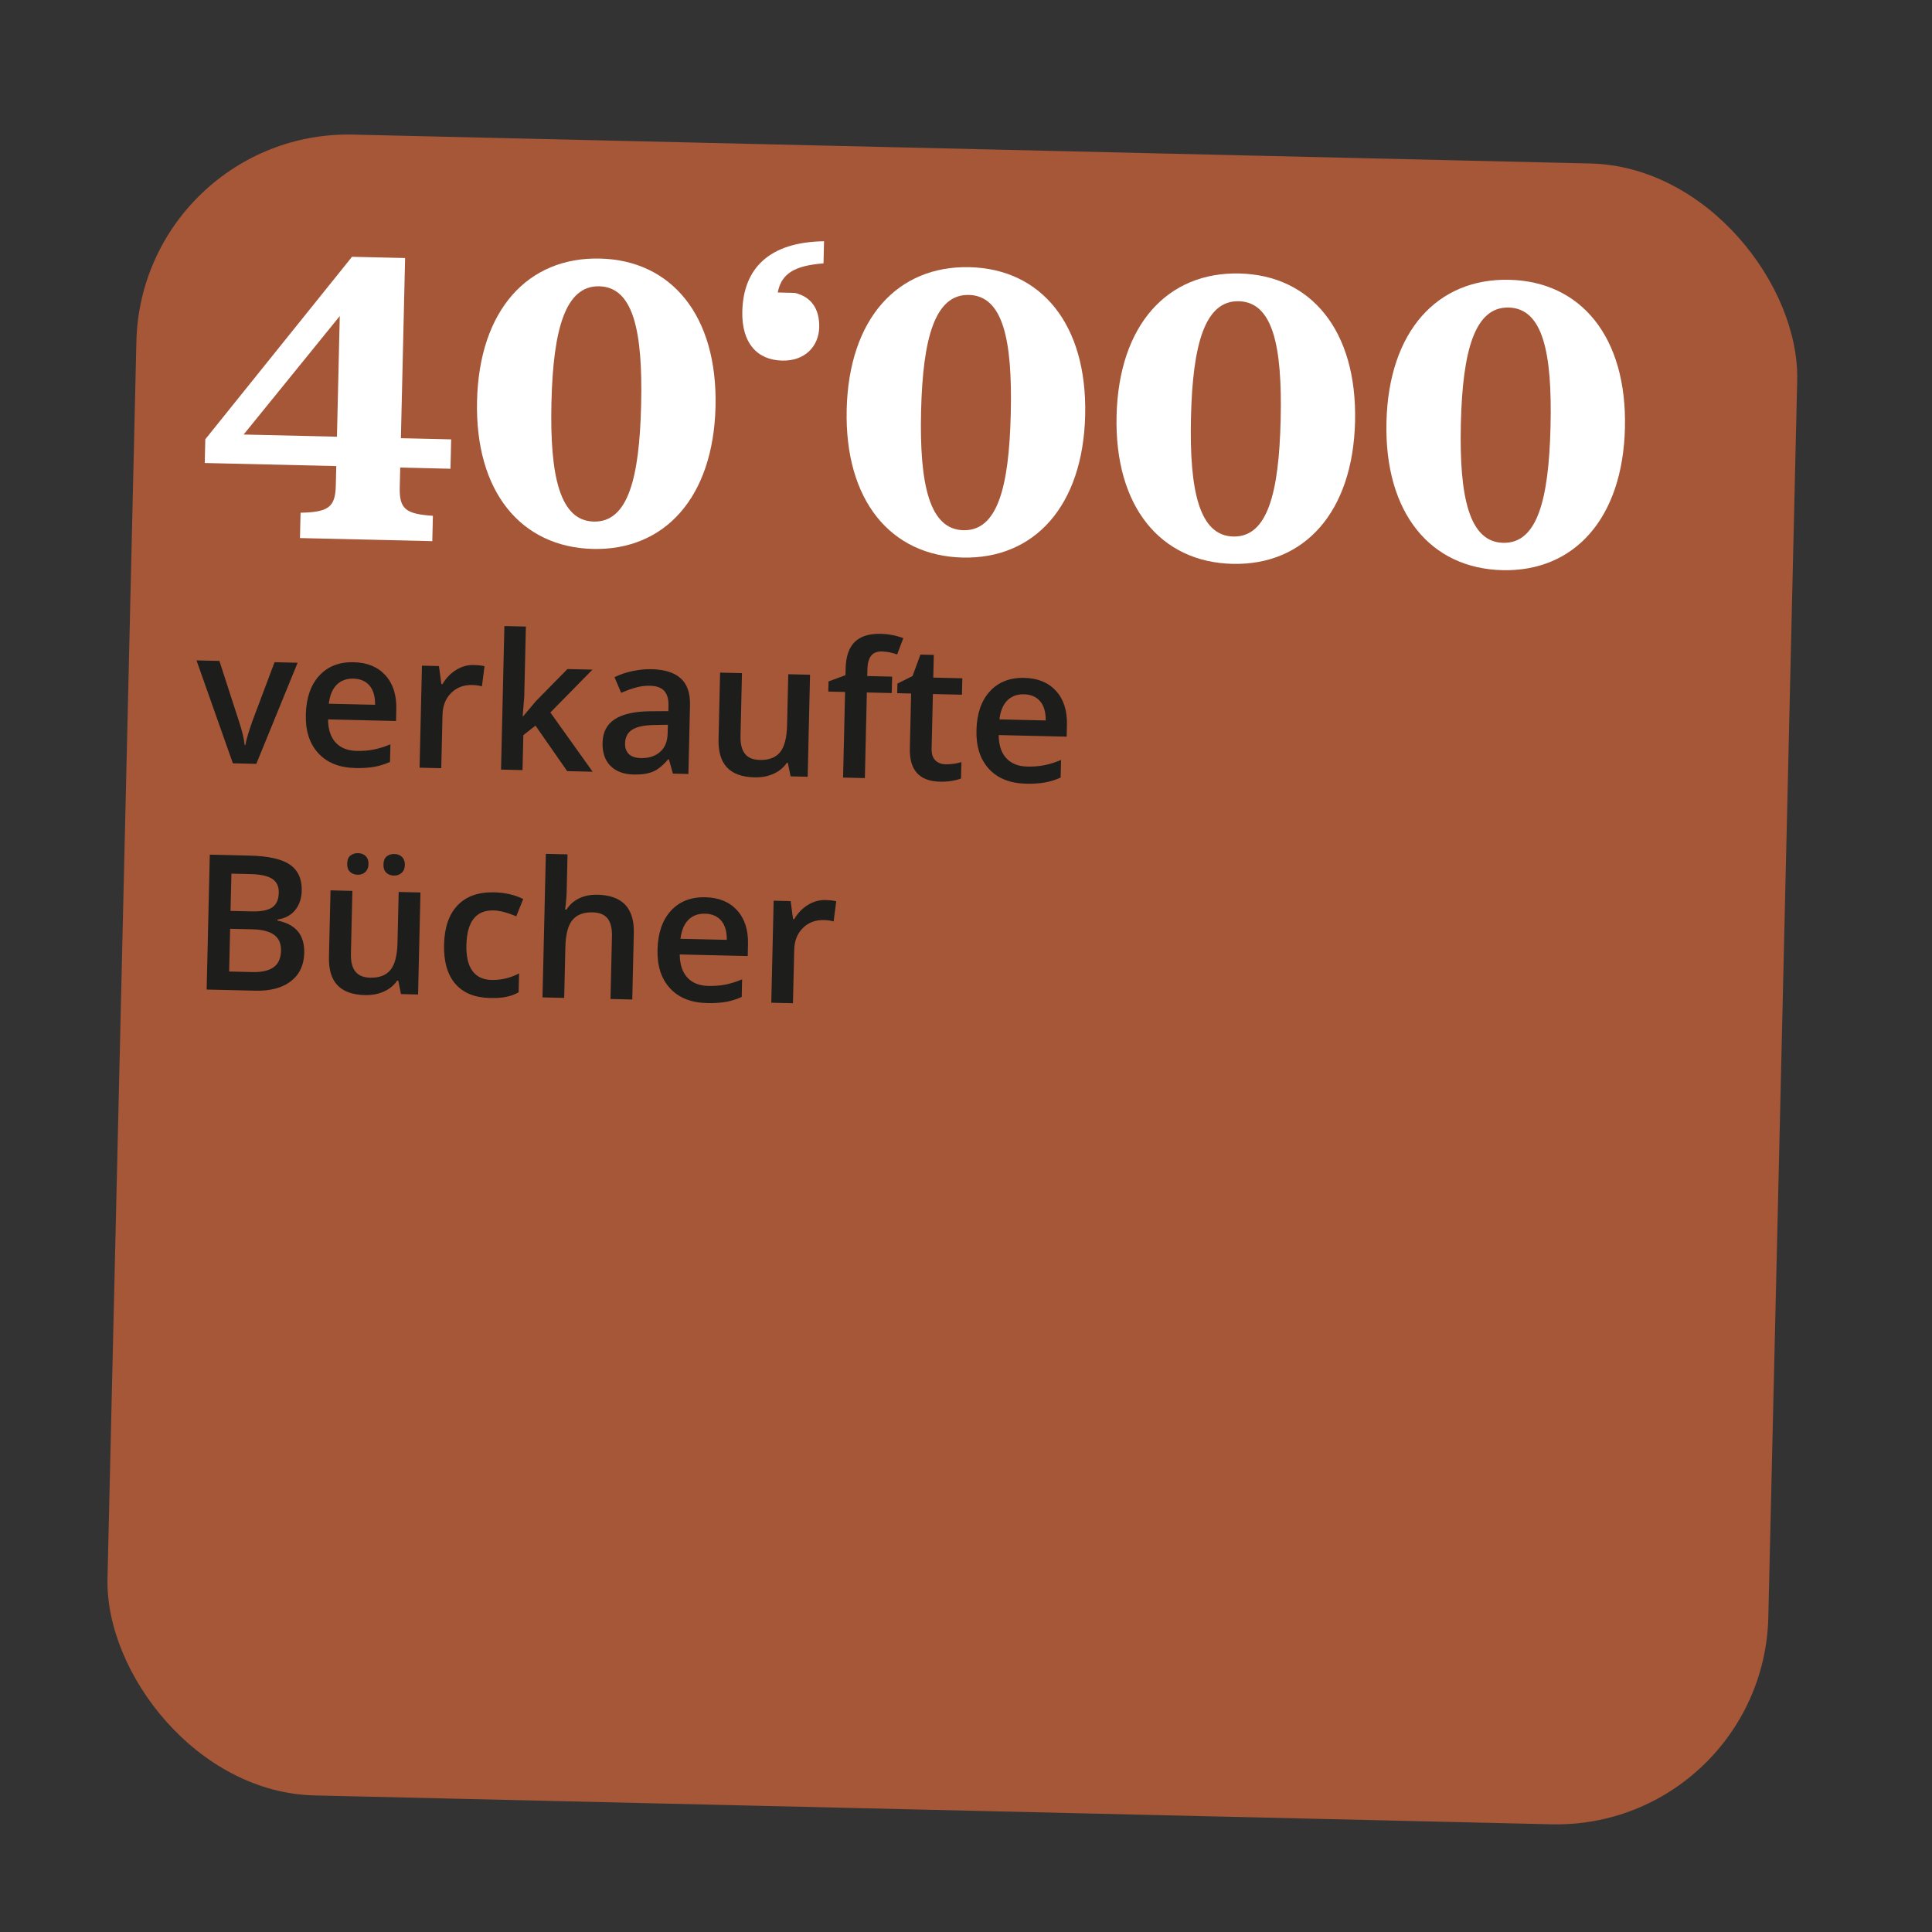 <?xml version="1.0" encoding="UTF-8"?>
<svg xmlns="http://www.w3.org/2000/svg" viewBox="0 0 311.811 311.811">
  <rect x="0" y="0" width="311.811" height="311.811" fill="#333333" stroke="none"/>
  <defs>
    <style>
      .cls-1 {
        fill: none;
      }

      .cls-2 {
        fill: #1d1d1b;
      }

      .cls-3 {
        fill: #fff;
      }

      .cls-4 {
        fill: #a55738;
      }
    </style>
  </defs>
  <g id="Hintergrund">
    <rect class="cls-4" x="19.645" y="24.017" width="268.117" height="268.117" rx="34.216" ry="34.216" transform="translate(3.732 -3.545) rotate(1.338)"/>
  </g>
  <g id="Schrift">
    <g>
      <rect class="cls-1" x="72.908" y="-1.647" width="176.673" height="260.01" transform="translate(29.157 286.561) rotate(-88.662)"/>
      <path class="cls-3" d="M54.271,75.221l-21.226-.496.089-3.83,23.68-29.451,8.567.2-.68,29.079,8.113.19-.11,4.739-8.113-.19-.074,3.18c-.082,3.505.939,4.308,5.348,4.606l-.096,4.089-21.355-.498.096-4.089c4.417-.092,5.604-.843,5.686-4.348l.074-3.18ZM54.381,70.482l.455-19.473-15.515,19.121,15.06.352Z"/>
      <path class="cls-3" d="M115.481,65.61c-.343,14.669-8.207,23.253-19.76,22.983-11.619-.272-19.073-9.213-18.73-23.882.342-14.669,8.206-23.253,19.825-22.982,11.553.27,19.007,9.211,18.665,23.881ZM88.999,64.991c-.277,11.878,1.373,19.061,6.826,19.188,5.517.129,7.372-6.972,7.649-18.85.277-11.878-1.246-18.993-6.763-19.122-5.453-.127-7.436,6.905-7.713,18.784Z"/>
      <path class="cls-3" d="M128.252,47.269c2.585.581,4.034,2.498,3.963,5.548-.071,3.051-2.272,5.467-5.972,5.381-4.089-.095-6.557-2.881-6.439-7.944.162-6.945,4.354-11.199,13.188-11.316l-.083,3.57c-4.489.349-6.791,1.53-7.384,4.698l2.726.064Z"/>
      <path class="cls-3" d="M175.139,67.003c-.343,14.669-8.207,23.253-19.761,22.983-11.619-.272-19.073-9.213-18.73-23.882.342-14.669,8.206-23.253,19.825-22.982,11.554.27,19.008,9.211,18.666,23.881ZM148.656,66.385c-.277,11.878,1.374,19.061,6.826,19.188,5.518.129,7.372-6.972,7.649-18.85.277-11.878-1.245-18.993-6.763-19.122-5.452-.127-7.436,6.905-7.713,18.784Z"/>
      <path class="cls-3" d="M218.697,68.02c-.343,14.669-8.207,23.253-19.761,22.983-11.619-.271-19.073-9.213-18.73-23.882.342-14.669,8.206-23.253,19.825-22.982,11.554.27,19.008,9.211,18.666,23.881ZM192.214,67.402c-.277,11.878,1.373,19.061,6.825,19.188,5.517.129,7.372-6.972,7.649-18.85.277-11.878-1.246-18.993-6.763-19.122-5.452-.127-7.435,6.906-7.712,18.784Z"/>
      <path class="cls-3" d="M262.254,69.038c-.343,14.669-8.207,23.253-19.761,22.983-11.619-.272-19.073-9.213-18.73-23.882.342-14.669,8.206-23.253,19.825-22.982,11.554.27,19.008,9.211,18.666,23.881ZM235.771,68.419c-.277,11.878,1.373,19.061,6.826,19.188,5.517.129,7.372-6.972,7.649-18.85.277-11.878-1.246-18.993-6.763-19.122-5.453-.127-7.436,6.905-7.713,18.784Z"/>
      <path class="cls-2" d="M37.585,123.194l-5.869-16.612,3.692.086,3.127,9.651c.537,1.622.855,2.93.95,3.925l.119.003c.106-.712.484-2.004,1.135-3.876l3.572-9.495,3.722.087-6.667,16.319-3.781-.088Z"/>
      <path class="cls-2" d="M57.334,123.954c-2.561-.06-4.547-.854-5.955-2.381-1.409-1.527-2.084-3.601-2.022-6.222.062-2.689.783-4.788,2.158-6.294,1.376-1.507,3.235-2.234,5.578-2.179,2.174.051,3.875.751,5.104,2.101,1.23,1.35,1.817,3.181,1.764,5.493l-.044,1.891-10.973-.256c.012,1.599.415,2.837,1.21,3.715.793.877,1.929,1.333,3.408,1.368.973.023,1.88-.048,2.723-.212.844-.164,1.752-.448,2.724-.852l-.066,2.844c-.863.387-1.732.654-2.609.803-.878.148-1.877.209-2.999.183ZM57.031,109.527c-1.112-.026-2.01.305-2.697.994-.686.69-1.109,1.708-1.27,3.054l7.474.174c.013-1.36-.292-2.397-.91-3.112-.618-.714-1.484-1.085-2.596-1.11Z"/>
      <path class="cls-2" d="M76.462,107.329c.705.017,1.282.08,1.737.19l-.419,3.252c-.492-.13-1.008-.202-1.544-.215-1.399-.033-2.545.398-3.433,1.291-.891.893-1.353,2.068-1.387,3.528l-.2,8.605-3.499-.082.384-16.466,2.739.064.395,2.914.179.004c.569-.97,1.299-1.732,2.191-2.288.892-.555,1.844-.821,2.856-.798Z"/>
      <path class="cls-2" d="M84.447,115.59l2.038-2.425,5.096-5.184,4.034.094-6.79,6.917,6.823,9.559-4.109-.096-5.117-7.344-1.957,1.534-.132,5.643-3.469-.081.541-23.166,3.469.081-.265,11.299-.251,3.167.089.002Z"/>
      <path class="cls-2" d="M108.601,124.853l-.646-2.309-.119-.003c-.818.984-1.634,1.648-2.444,1.992-.814.343-1.85.5-3.109.471-1.618-.038-2.872-.503-3.759-1.399-.888-.894-1.315-2.14-1.276-3.739.039-1.697.7-2.963,1.98-3.797,1.281-.834,3.213-1.26,5.796-1.28l2.845-.023.021-.878c.025-1.052-.202-1.844-.682-2.377s-1.233-.81-2.266-.835c-.845-.02-1.656.085-2.436.315-.78.23-1.531.506-2.254.827l-1.074-2.528c.905-.445,1.891-.777,2.959-.996,1.066-.218,2.072-.316,3.016-.294,2.094.049,3.664.542,4.71,1.48,1.045.939,1.545,2.385,1.499,4.34l-.259,11.092-2.5-.059ZM103.445,122.349c1.27.03,2.299-.301,3.084-.993.786-.692,1.194-1.678,1.224-2.958l.034-1.429-2.116.04c-1.649.021-2.854.268-3.614.742-.762.474-1.154,1.217-1.178,2.229-.018.735.189,1.308.615,1.72.428.412,1.078.628,1.951.649Z"/>
      <path class="cls-2" d="M127.597,125.297l-.441-2.17-.179-.004c-.504.753-1.21,1.337-2.119,1.753-.907.416-1.938.61-3.089.584-1.994-.047-3.473-.578-4.433-1.594-.958-1.015-1.415-2.53-1.368-4.545l.251-10.764,3.529.083-.236,10.153c-.03,1.261.206,2.213.708,2.855.5.642,1.302.976,2.403,1.002,1.469.035,2.559-.38,3.269-1.242.71-.862,1.09-2.326,1.138-4.39l.191-8.203,3.514.082-.384,16.466-2.755-.065Z"/>
      <path class="cls-2" d="M143.923,111.855l-4.019-.094-.322,13.816-3.514-.082.322-13.816-2.709-.063.038-1.638,2.734-1.009.025-1.072c.045-1.945.536-3.377,1.471-4.293.935-.917,2.341-1.353,4.217-1.309,1.23.029,2.437.261,3.618.695l-.984,2.628c-.858-.298-1.679-.456-2.462-.475-.794-.019-1.378.214-1.752.696-.375.483-.572,1.215-.596,2.198l-.025,1.072,4.019.094-.061,2.65Z"/>
      <path class="cls-2" d="M152.593,123.348c.853.02,1.709-.094,2.57-.342l-.061,2.635c-.392.16-.894.29-1.507.39-.613.1-1.246.142-1.901.127-3.315-.078-4.934-1.863-4.852-5.357l.207-8.873-2.247-.052.036-1.548,2.441-1.224,1.272-3.456,2.158.05-.086,3.663,4.69.11-.061,2.65-4.69-.11-.206,8.814c-.019.844.177,1.472.59,1.883.412.412.961.625,1.647.642Z"/>
      <path class="cls-2" d="M165.569,126.482c-2.561-.06-4.547-.854-5.955-2.381-1.409-1.527-2.084-3.601-2.022-6.222.062-2.689.783-4.788,2.158-6.295,1.376-1.507,3.235-2.234,5.578-2.179,2.174.051,3.875.751,5.104,2.101,1.23,1.349,1.817,3.18,1.764,5.493l-.044,1.891-10.973-.256c.012,1.599.415,2.837,1.21,3.715.793.877,1.929,1.333,3.408,1.368.973.022,1.88-.048,2.723-.212.844-.164,1.752-.448,2.724-.853l-.066,2.844c-.863.387-1.732.655-2.609.803-.878.148-1.877.209-2.999.184ZM165.265,112.055c-1.112-.026-2.01.305-2.697.994-.686.69-1.109,1.708-1.27,3.054l7.474.174c.013-1.36-.292-2.397-.91-3.112s-1.484-1.085-2.596-1.111Z"/>
      <path class="cls-2" d="M33.859,137.939l6.462.151c2.998.07,5.153.557,6.469,1.462,1.313.904,1.949,2.3,1.905,4.186-.03,1.27-.383,2.32-1.058,3.148-.674.828-1.63,1.337-2.865,1.527l-.004.149c1.522.324,2.634.918,3.333,1.784.699.865,1.033,2.022.999,3.471-.046,1.956-.765,3.47-2.154,4.545-1.391,1.076-3.302,1.585-5.733,1.528l-7.861-.184.508-21.766ZM37.14,149.902l-.161,6.893,3.781.088c1.489.035,2.62-.225,3.393-.777s1.174-1.444,1.202-2.676c.026-1.131-.342-1.979-1.103-2.543-.761-.564-1.93-.864-3.509-.901l-3.603-.084ZM37.208,147.014l3.424.08c1.489.035,2.582-.176,3.277-.631.695-.455,1.057-1.248,1.083-2.38.024-1.022-.328-1.77-1.056-2.244-.731-.474-1.898-.73-3.507-.768l-3.081-.072-.141,6.015Z"/>
      <path class="cls-2" d="M64.72,160.438l-.441-2.17-.179-.004c-.504.753-1.21,1.337-2.119,1.753-.907.416-1.938.61-3.09.583-1.994-.047-3.472-.577-4.431-1.593-.959-1.015-1.416-2.53-1.369-4.545l.251-10.764,3.529.083-.236,10.153c-.03,1.261.206,2.212.708,2.855.501.642,1.302.976,2.403,1.002,1.47.034,2.559-.38,3.269-1.242.71-.862,1.09-2.326,1.138-4.39l.191-8.203,3.514.082-.384,16.466-2.755-.065ZM56.036,139.395c.014-.615.19-1.055.53-1.321.338-.266.746-.392,1.223-.381.525.012.941.176,1.246.491.306.315.452.745.44,1.291-.013.526-.181.945-.507,1.254-.324.31-.744.46-1.26.448-.477-.011-.879-.165-1.204-.46-.326-.295-.481-.736-.468-1.322ZM61.887,139.532c.014-.615.19-1.056.529-1.321.338-.265.746-.392,1.223-.381.525.013.944.176,1.255.491.31.315.46.746.447,1.292-.013.536-.186.957-.522,1.261-.334.305-.755.452-1.261.44-.477-.011-.879-.164-1.204-.46-.325-.295-.48-.735-.467-1.321Z"/>
      <path class="cls-2" d="M79.094,161.071c-2.492-.058-4.367-.829-5.629-2.313-1.261-1.485-1.86-3.586-1.797-6.306.065-2.769.792-4.882,2.182-6.339,1.391-1.458,3.364-2.156,5.927-2.096,1.736.041,3.292.4,4.665,1.077l-1.121,2.79c-1.466-.61-2.681-.927-3.643-.95-2.849-.066-4.317,1.791-4.405,5.573-.043,1.846.279,3.242.967,4.186.688.944,1.717,1.433,3.087,1.464,1.558.037,3.041-.316,4.448-1.058l-.071,3.052c-.633.352-1.307.6-2.021.742-.714.142-1.577.201-2.589.177Z"/>
      <path class="cls-2" d="M102.044,161.31l-3.514-.082.236-10.124c.029-1.27-.204-2.225-.7-2.862-.496-.637-1.301-.969-2.413-.995-1.469-.035-2.558.38-3.269,1.242-.71.862-1.09,2.325-1.138,4.39l-.19,8.174-3.499-.082.541-23.166,3.499.082-.138,5.881c-.022.943-.105,1.949-.249,3.018l.223.005c.495-.782,1.172-1.382,2.031-1.8.858-.416,1.853-.612,2.985-.585,3.99.093,5.938,2.15,5.844,6.17l-.25,10.734Z"/>
      <path class="cls-2" d="M114.095,161.888c-2.561-.06-4.546-.853-5.954-2.38-1.409-1.528-2.084-3.602-2.022-6.222.062-2.689.783-4.788,2.158-6.295,1.376-1.508,3.234-2.234,5.578-2.179,2.174.051,3.875.751,5.104,2.101s1.817,3.181,1.764,5.493l-.044,1.891-10.973-.256c.012,1.599.415,2.837,1.209,3.715s1.93,1.333,3.409,1.368c.973.023,1.88-.048,2.723-.212.844-.164,1.752-.448,2.724-.852l-.066,2.844c-.863.387-1.732.654-2.609.803-.879.148-1.878.209-3,.183ZM113.793,147.462c-1.112-.026-2.01.306-2.697.995-.686.689-1.11,1.708-1.27,3.054l7.474.174c.013-1.36-.292-2.397-.91-3.112-.618-.714-1.484-1.085-2.596-1.111Z"/>
      <path class="cls-2" d="M133.224,145.264c.705.017,1.282.08,1.737.19l-.419,3.252c-.492-.13-1.008-.202-1.544-.215-1.399-.033-2.544.398-3.434,1.29-.89.893-1.352,2.069-1.386,3.528l-.2,8.605-3.499-.082.384-16.466,2.739.064.395,2.914.179.004c.568-.97,1.299-1.732,2.191-2.288.892-.555,1.843-.821,2.856-.797Z"/>
    </g>
    <rect class="cls-1" x="124.216" y="120.824" width="68.336" height="260.01" transform="translate(-96.074 403.314) rotate(-88.662)"/>
  </g>
</svg>